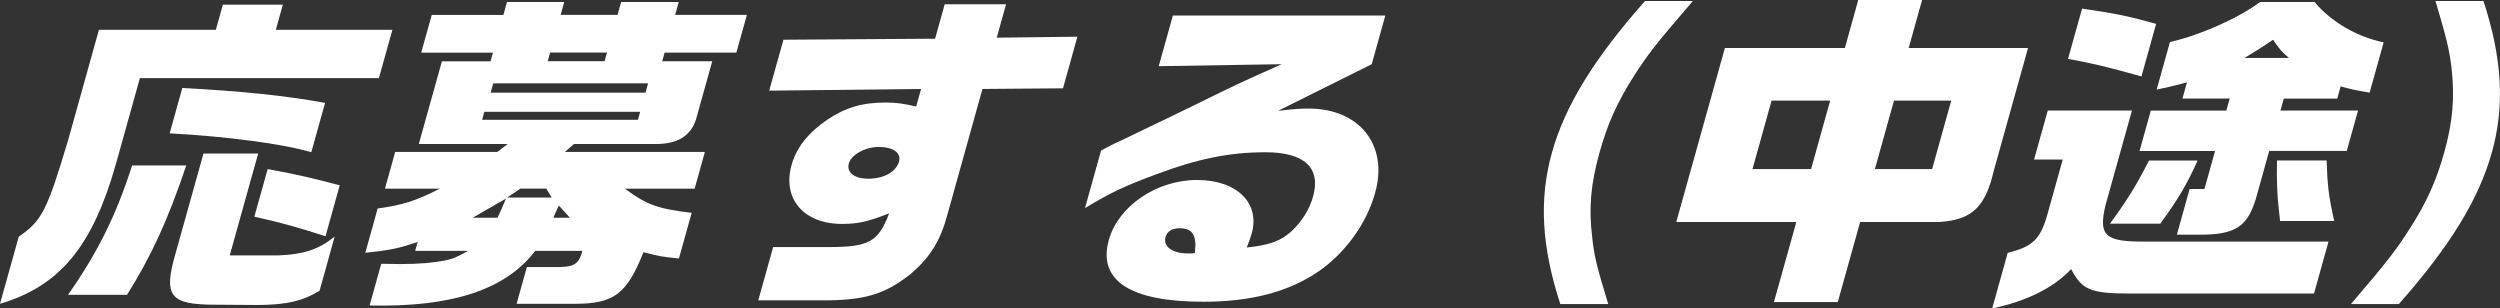 <svg width="227" height="28" viewBox="0 0 227 28" fill="none" xmlns="http://www.w3.org/2000/svg">
<rect x="0" y="0" width="227" height="28" fill="#333333" stroke="none"/>
<g clip-path="url(#clip0_639_45)">
<path d="M19.598 2.704L20.237 0.421H25.684L25.045 2.704H35.632L34.405 7.093H12.702L10.512 14.936C8.39 22.418 5.39 25.991 0 27.584L1.705 21.487C3.799 20.048 4.272 19.145 6.206 12.654L8.983 2.704H19.598ZM16.912 15.023C15.252 19.949 13.792 23.162 11.533 26.768H6.177C8.887 22.894 10.541 19.561 11.995 15.023H16.912ZM28.268 13.819C25.69 13.069 20.802 12.407 15.406 12.106L16.552 7.991C21.8 8.264 25.941 8.68 29.517 9.342L28.268 13.819ZM23.443 13.94L20.859 23.189H25.308C27.555 23.102 28.964 22.647 30.39 21.476L29.015 26.402C27.47 27.332 26.129 27.666 23.425 27.694L19.553 27.666C15.417 27.666 14.824 26.884 15.931 23.041L18.475 13.94H23.454H23.443ZM29.551 21.449C27.025 20.639 25.542 20.217 23.095 19.675L24.304 15.352C27.076 15.861 28.456 16.195 30.846 16.824L29.557 21.449H29.551Z" fill="white"/>
<path d="M45.71 1.352L46.035 0.181H51.232L50.907 1.352H56.074L56.399 0.181H61.63L61.304 1.352H67.818L66.86 4.778H60.346L60.13 5.561H64.67L63.204 10.82C62.696 12.413 61.43 13.135 59.285 13.075H52.116L51.289 13.798H64.002L63.073 17.131H56.747C58.664 18.57 59.713 18.964 62.805 19.325L61.647 23.468C60.152 23.321 59.913 23.288 58.424 22.899C56.93 26.686 55.738 27.584 52.201 27.584H46.908L47.838 24.251H50.251C52.121 24.278 52.532 24.043 52.886 22.779H48.596C45.927 26.293 41.056 27.913 33.561 27.737L34.616 23.95L36.362 23.977C38.022 23.977 39.368 23.857 40.429 23.649C41.13 23.501 41.512 23.348 42.488 22.779H37.697L37.925 21.969C36.231 22.538 35.592 22.691 33.168 22.959L34.291 18.931C36.504 18.63 37.702 18.269 39.932 17.131H34.953L35.883 13.798H45.151L46.104 13.075H38.027L40.126 5.566H44.541L44.758 4.783H38.244L39.202 1.357H45.716L45.71 1.352ZM45.174 19.769C45.551 18.986 45.585 18.866 45.944 18.028L42.921 19.769H45.174ZM57.928 10.875L58.127 10.152H43.976L43.777 10.875H57.928ZM58.612 8.412L58.846 7.569H44.786L44.552 8.412H58.612ZM50.096 17.935L49.6 17.125H47.25L46.053 17.935H50.091H50.096ZM54.899 5.555L55.116 4.773H49.948L49.731 5.555H54.899ZM51.745 19.769L50.741 18.658L50.496 19.199L50.245 19.769H51.751H51.745Z" fill="white"/>
<path d="M71.132 3.607L84.907 3.514L85.779 0.389H91.352L90.502 3.421L97.826 3.333L96.52 8.018L89.207 8.078L86.031 19.462C85.392 21.865 84.468 23.364 82.625 24.93C80.224 26.79 78.393 27.305 74.361 27.272H68.851L70.202 22.434H75.245C78.906 22.434 79.762 21.952 80.732 19.369C78.861 20.119 77.897 20.332 76.454 20.332C72.98 20.332 71.018 18.05 71.874 14.985C72.307 13.42 73.385 12.041 75.119 10.869C76.773 9.758 78.279 9.31 80.441 9.31C81.382 9.31 81.981 9.397 83.19 9.671L83.635 8.078L69.843 8.231L71.138 3.607H71.132ZM77.076 14.843C76.847 15.653 77.566 16.227 78.849 16.227C80.258 16.227 81.376 15.598 81.633 14.662C81.85 13.88 81.091 13.343 79.808 13.343C78.524 13.343 77.287 14.066 77.07 14.843H77.076Z" fill="white"/>
<path d="M105.212 6.009L106.496 1.412H125.786L124.554 5.829L116.044 10.065C117.567 9.884 118.137 9.857 118.827 9.857C123.43 9.857 126.077 13.163 124.868 17.486C124.081 20.31 122.193 22.921 119.74 24.634C117.025 26.495 113.614 27.398 109.262 27.398C102.623 27.398 99.651 25.477 100.684 21.783C101.539 18.718 105.018 16.342 108.686 16.342C112.354 16.342 114.418 18.477 113.66 21.181C113.574 21.482 113.403 21.991 113.203 22.472C115.268 22.264 116.346 21.87 117.327 20.94C118.217 20.097 118.896 19.019 119.227 17.848C119.957 15.231 118.439 13.825 114.903 13.825C111.709 13.825 108.794 14.394 105.047 15.806C102.184 16.857 100.849 17.486 98.516 18.898L99.976 13.672C100.279 13.491 101.117 13.069 101.185 13.042C102.372 12.5 103.57 11.898 104.762 11.329C105.589 10.941 106.895 10.306 108.31 9.616C112.16 7.722 112.593 7.514 116.38 5.829L105.212 6.009ZM108.492 22.981C108.686 21.389 108.31 20.726 107.117 20.726C106.427 20.726 105.977 20.994 105.828 21.536C105.595 22.379 106.45 23.009 107.83 23.009H108.235L108.492 22.981Z" fill="white"/>
<path d="M153.712 0.093C150.421 3.908 149.548 5.019 148.316 6.973C146.81 9.348 145.96 11.269 145.236 13.852C144.449 16.676 144.244 18.871 144.569 21.514C144.734 23.167 144.979 24.185 146.029 27.611H141.677C139.971 22.385 139.732 18.088 140.918 13.852C142.099 9.616 144.74 5.32 149.366 0.093H153.718H153.712Z" fill="white"/>
<path d="M167.515 4.357L168.73 0H174.525L173.31 4.357H184.147L181.044 15.472C180.269 18.805 179.077 19.949 176.105 20.157H168.901L166.87 27.425H161.075L163.106 20.157H152.206L156.621 4.357H167.521H167.515ZM164.446 15.352L166.18 9.134H160.859L159.125 15.352H164.446ZM175.438 15.352L177.172 9.134H171.975L170.241 15.352H175.438Z" fill="white"/>
<path d="M184.695 14.482L185.938 10.038H193.581L191.18 18.63C190.524 21.422 191.123 21.963 194.831 21.936H211.429L210.111 26.654H193.547C189.851 26.654 189.058 26.353 188.06 24.432C186.492 26.112 184.05 27.343 180.89 28.006L182.299 22.959C184.587 22.39 185.271 21.728 185.921 19.413L187.296 14.487H184.695V14.482ZM194.437 6.94C191.328 6.07 190.096 5.769 187.775 5.347L189.053 0.783C192.036 1.204 193.422 1.505 195.777 2.167L194.443 6.945L194.437 6.94ZM191.585 20.311C193.211 18.088 194.015 16.764 195.127 14.575H199.542C198.555 16.769 197.779 18.088 196.154 20.311H191.579H191.585ZM202.154 10.032L202.457 8.948H198.167L198.578 7.476C197.46 7.777 197.226 7.837 195.823 8.138L197.032 3.815C199.736 3.213 203.244 1.653 205.217 0.181H210.162C211.662 1.981 213.978 3.333 216.437 3.848L215.159 8.412C213.756 8.171 213.522 8.111 212.529 7.843L212.221 8.954H207.368L207.065 10.038H214.109L213.088 13.704H206.044L204.989 17.492C204.179 20.617 203.061 21.367 199.382 21.306H197.66L198.818 17.163H200.164L201.128 13.71H194.272L195.293 10.043H202.149L202.154 10.032ZM207.841 5.26C207.134 4.658 207.02 4.51 206.392 3.607C205.115 4.477 204.892 4.597 203.803 5.26H207.841ZM211.258 14.569C211.32 16.704 211.44 17.842 211.948 20.064H207.031C206.757 17.782 206.712 16.611 206.752 14.569H211.263H211.258Z" fill="white"/>
<path d="M225.5 0.093C227.205 5.32 227.445 9.616 226.258 13.852C225.078 18.088 222.437 22.385 217.811 27.611H213.459C216.659 23.884 217.589 22.686 218.826 20.732C220.327 18.389 221.222 16.408 221.935 13.852C222.716 11.056 222.899 8.833 222.602 6.19C222.408 4.537 222.146 3.459 221.142 0.093H225.494H225.5Z" fill="white"/>
</g>
<defs>
<clipPath id="clip0_639_45">
<rect width="227" height="28" fill="white"/>
</clipPath>
</defs>
</svg>
